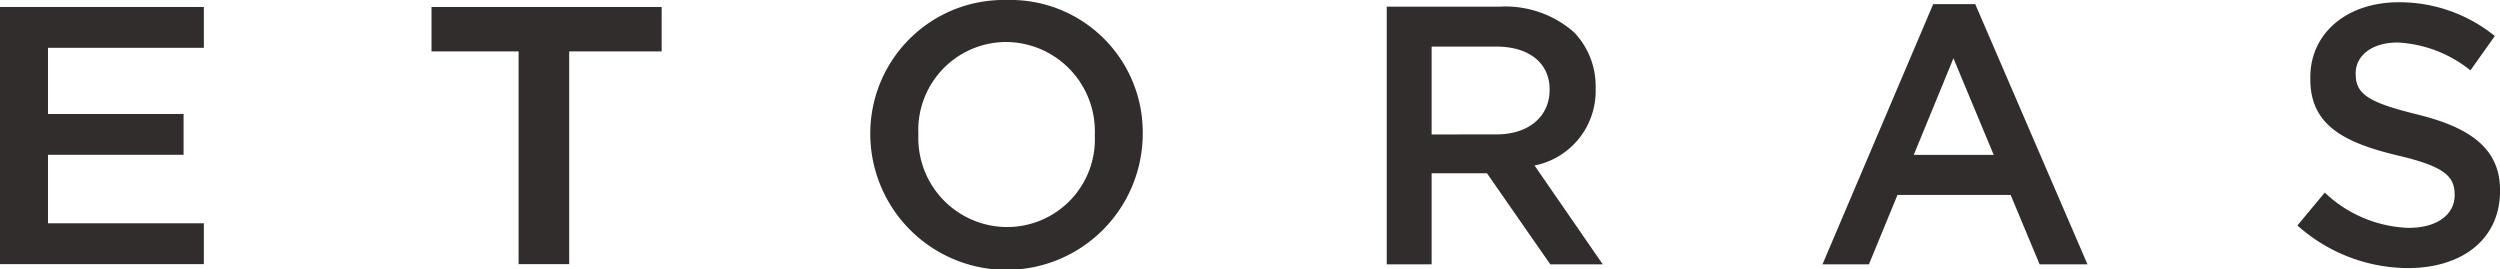 <svg id="グループ_425" data-name="グループ 425" xmlns="http://www.w3.org/2000/svg" xmlns:xlink="http://www.w3.org/1999/xlink" width="140" height="15.091" viewBox="0 0 140 15.091">
  <defs>
    <clipPath id="clip-path">
      <rect id="長方形_158" data-name="長方形 158" width="140" height="15.091" fill="none"/>
    </clipPath>
  </defs>
  <path id="パス_117" data-name="パス 117" d="M0,.642v14.4H11.416V12.755H2.687V8.92H10.28V6.634H2.687V2.928h8.729V.642Z" transform="translate(0 -0.251)" fill="#302d2c"/>
  <path id="パス_118" data-name="パス 118" d="M41.846.642V3.13h4.877V15.041h2.833V3.13h5.178V.642Z" transform="translate(-17.681 -0.251)" fill="#302d2c"/>
  <g id="グループ_426" data-name="グループ 426" transform="translate(0 0)">
    <g id="グループ_425-2" data-name="グループ 425" clip-path="url(#clip-path)">
      <path id="パス_119" data-name="パス 119" d="M91.654,0A7.476,7.476,0,0,0,84,7.546v.042a7.629,7.629,0,0,0,15.257-.042V7.5A7.407,7.407,0,0,0,91.654,0m4.919,7.587a4.912,4.912,0,0,1-4.919,5.127,4.982,4.982,0,0,1-4.961-5.169V7.5a4.93,4.93,0,0,1,4.919-5.148,5,5,0,0,1,4.961,5.19Z" transform="translate(-35.264 0)" fill="#302d2c"/>
      <path id="パス_120" data-name="パス 120" d="M145.542,5.24V5.2a4.362,4.362,0,0,0-1.2-3.113A5.816,5.816,0,0,0,140.182.642h-6.338V15.074h2.513v-5.1h3.1l3.546,5.1h2.938L142.12,9.538a4.255,4.255,0,0,0,3.422-4.3M136.357,7.8V2.879h3.618c1.876,0,2.989.951,2.989,2.392v.041c0,1.464-1.154,2.484-2.968,2.484Z" transform="translate(-56.186 -0.27)" fill="#302d2c"/>
      <path id="パス_121" data-name="パス 121" d="M228.452,6.5C225.666,5.821,225,5.345,225,4.229V4.188c0-.951.868-1.716,2.356-1.716a7.078,7.078,0,0,1,4.071,1.56l1.364-1.922A8.467,8.467,0,0,0,227.4.219c-2.873,0-4.94,1.716-4.94,4.2v.041c-.032,2.551,1.737,3.576,4.816,4.32,2.688.62,3.266,1.178,3.266,2.212v.041c0,1.075-.992,1.819-2.563,1.819a7.146,7.146,0,0,1-4.71-1.976l-1.532,1.842a9.35,9.35,0,0,0,6.18,2.387c3.039,0,5.167-1.612,5.167-4.32V10.74c0-2.3-1.625-3.5-4.63-4.237" transform="translate(-93.082 -0.092)" fill="#302d2c"/>
      <path id="パス_122" data-name="パス 122" d="M182.1.4,175.9,14.971h2.6l1.6-3.887h6.338l1.622,3.887h2.68L184.455.4Zm-1.088,8.439,2.222-5.408,2.255,5.408Z" transform="translate(-73.841 -0.167)" fill="#302d2c"/>
    </g>
  </g>
</svg>
